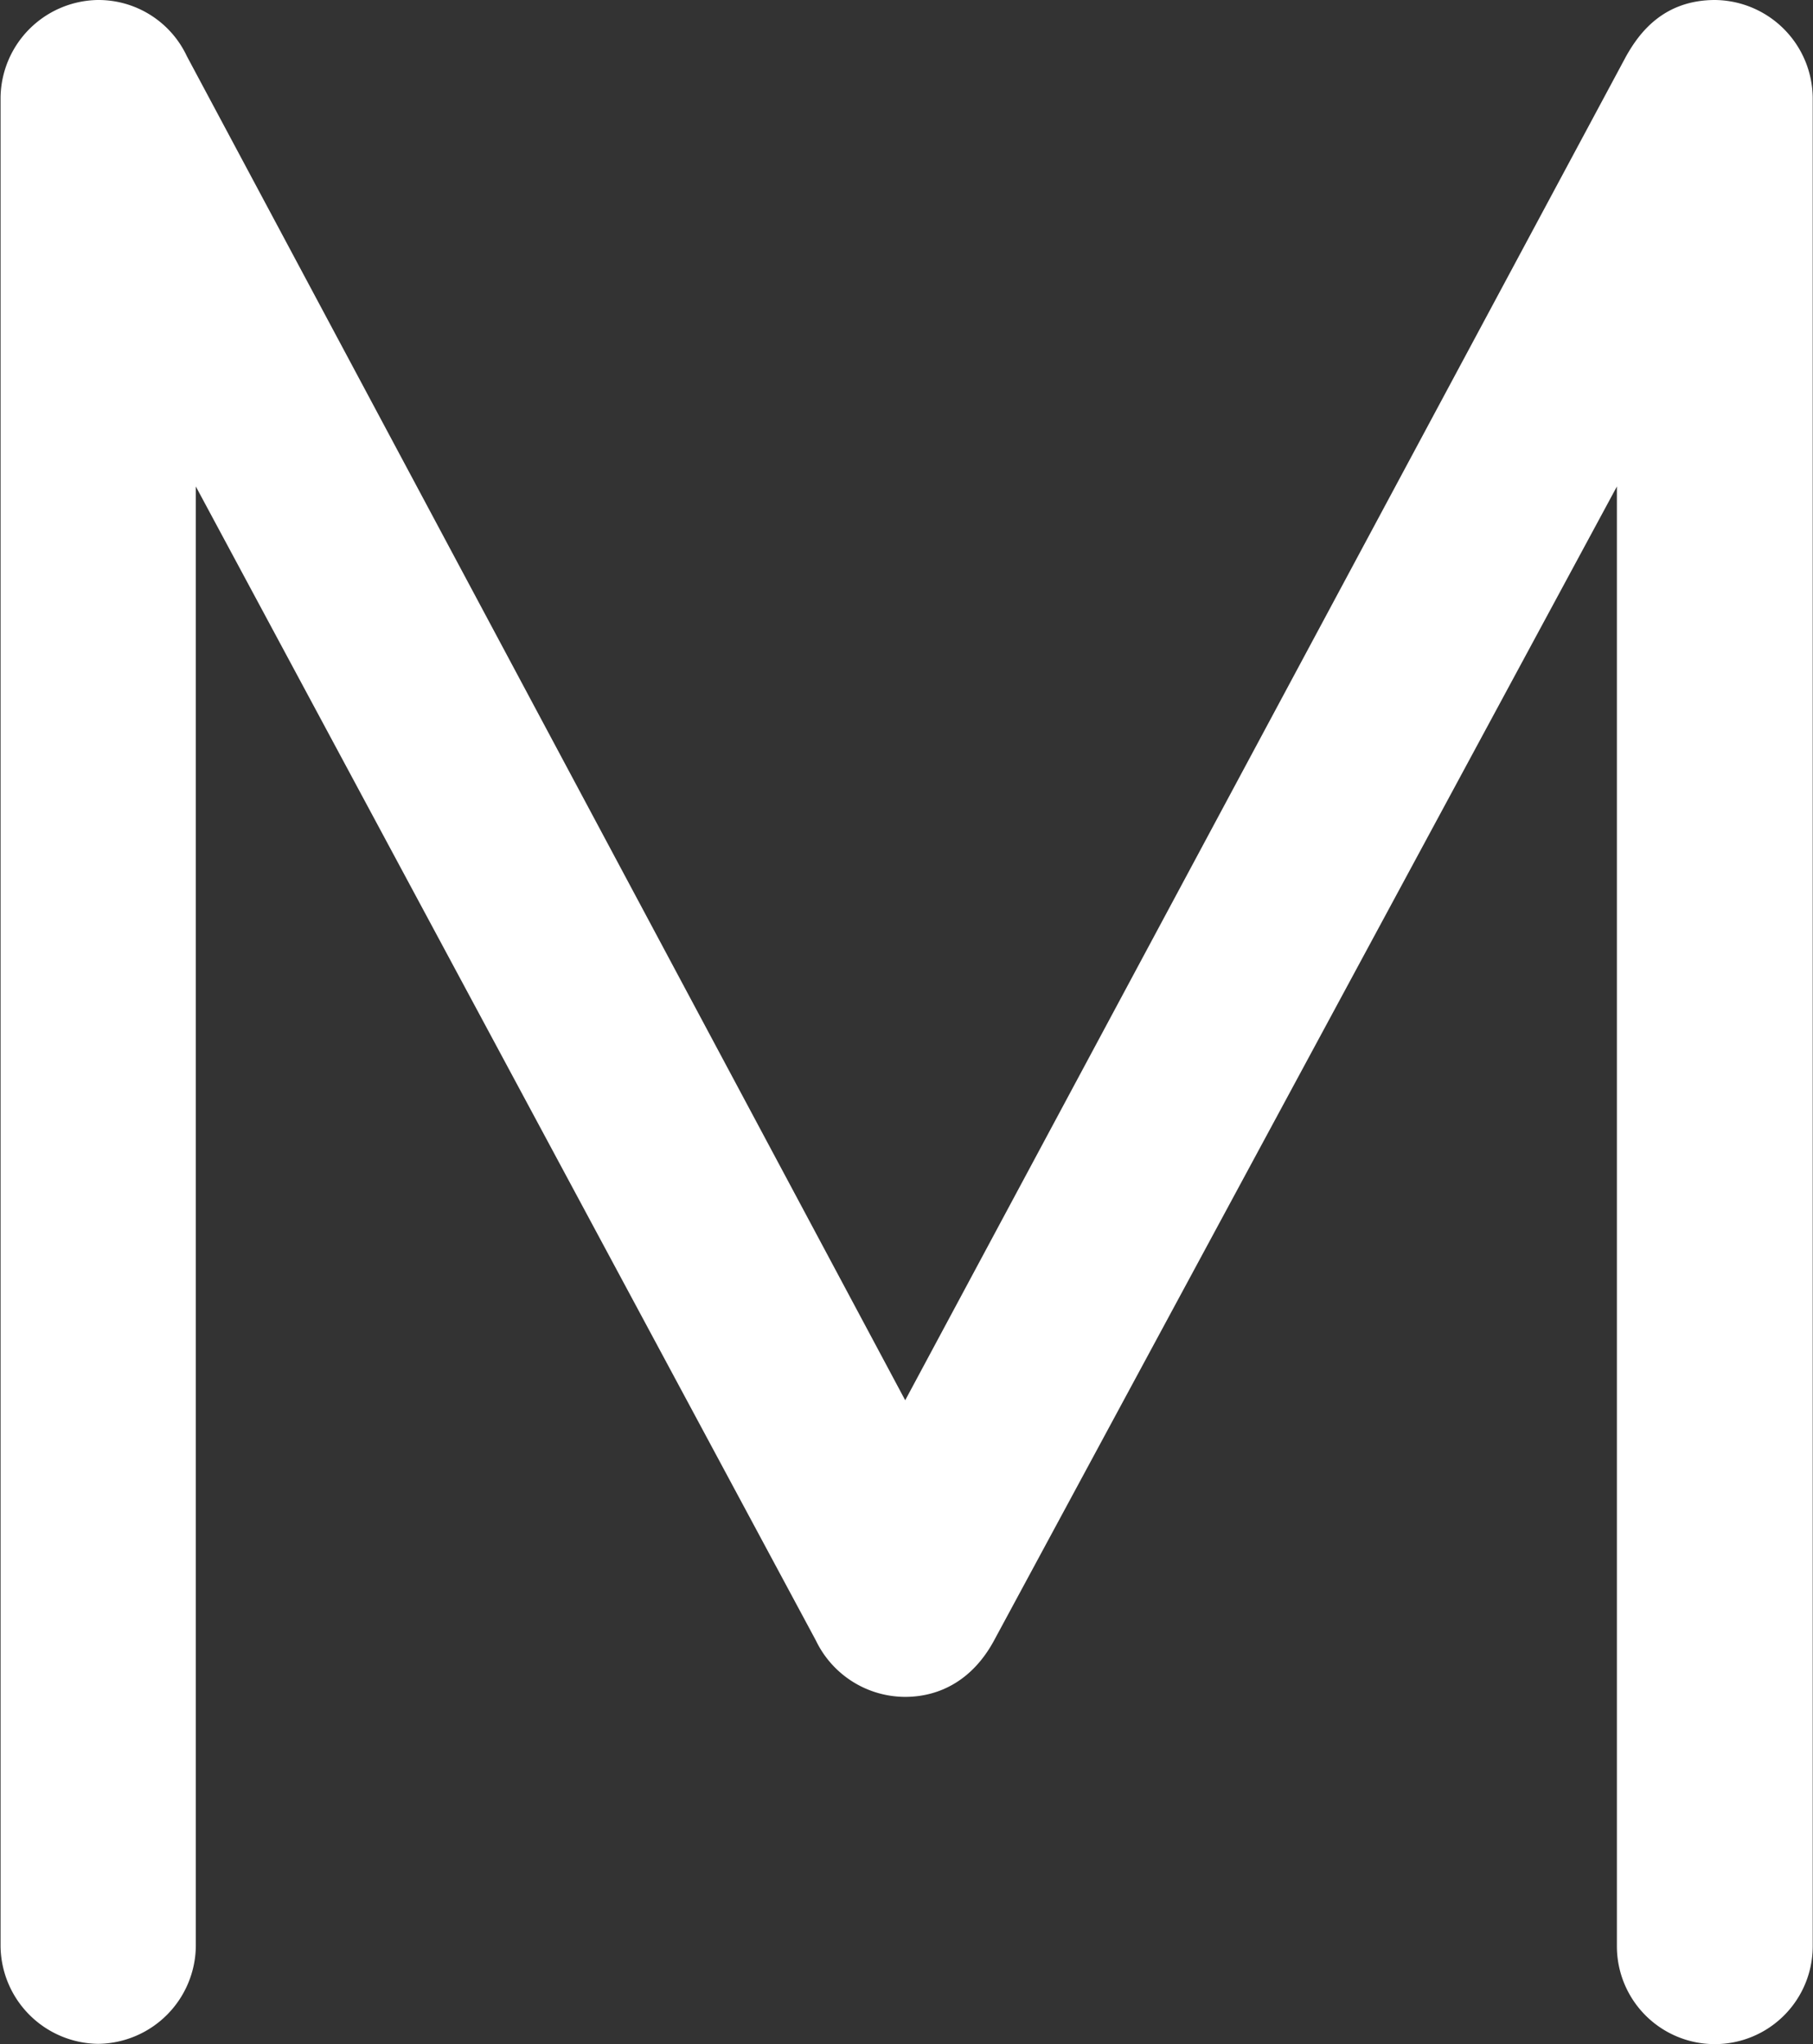 <svg xmlns="http://www.w3.org/2000/svg" viewBox="0 0 259.97 293.16"><rect x="0" y="0" width="259.97" height="293.16" fill="#333333" stroke="none"/><defs><style>.cls-1{fill:#fff;}</style></defs><title>Recurso 3</title><g id="Capa_2" data-name="Capa 2"><g id="Layer_1" data-name="Layer 1"><path id="_Trazado_compuesto_" data-name="&lt;Trazado compuesto&gt;" class="cls-1" d="M117,235.29,28.08,69.77V279.12a14.17,14.17,0,0,1-14,14,14.17,14.17,0,0,1-14-14V14A14.17,14.17,0,0,1,14,0,14,14,0,0,1,26.8,8.07l103,192.75L233.17,8.07c1.7-3,5.11-8.07,12.76-8.07a14.16,14.16,0,0,1,14,14V279.12a14,14,0,1,1-28.08,0V69.77L142.53,235.29c-3,5.54-7.65,8.07-12.76,8.07A14.24,14.24,0,0,1,117,235.29Z"/></g></g></svg>
